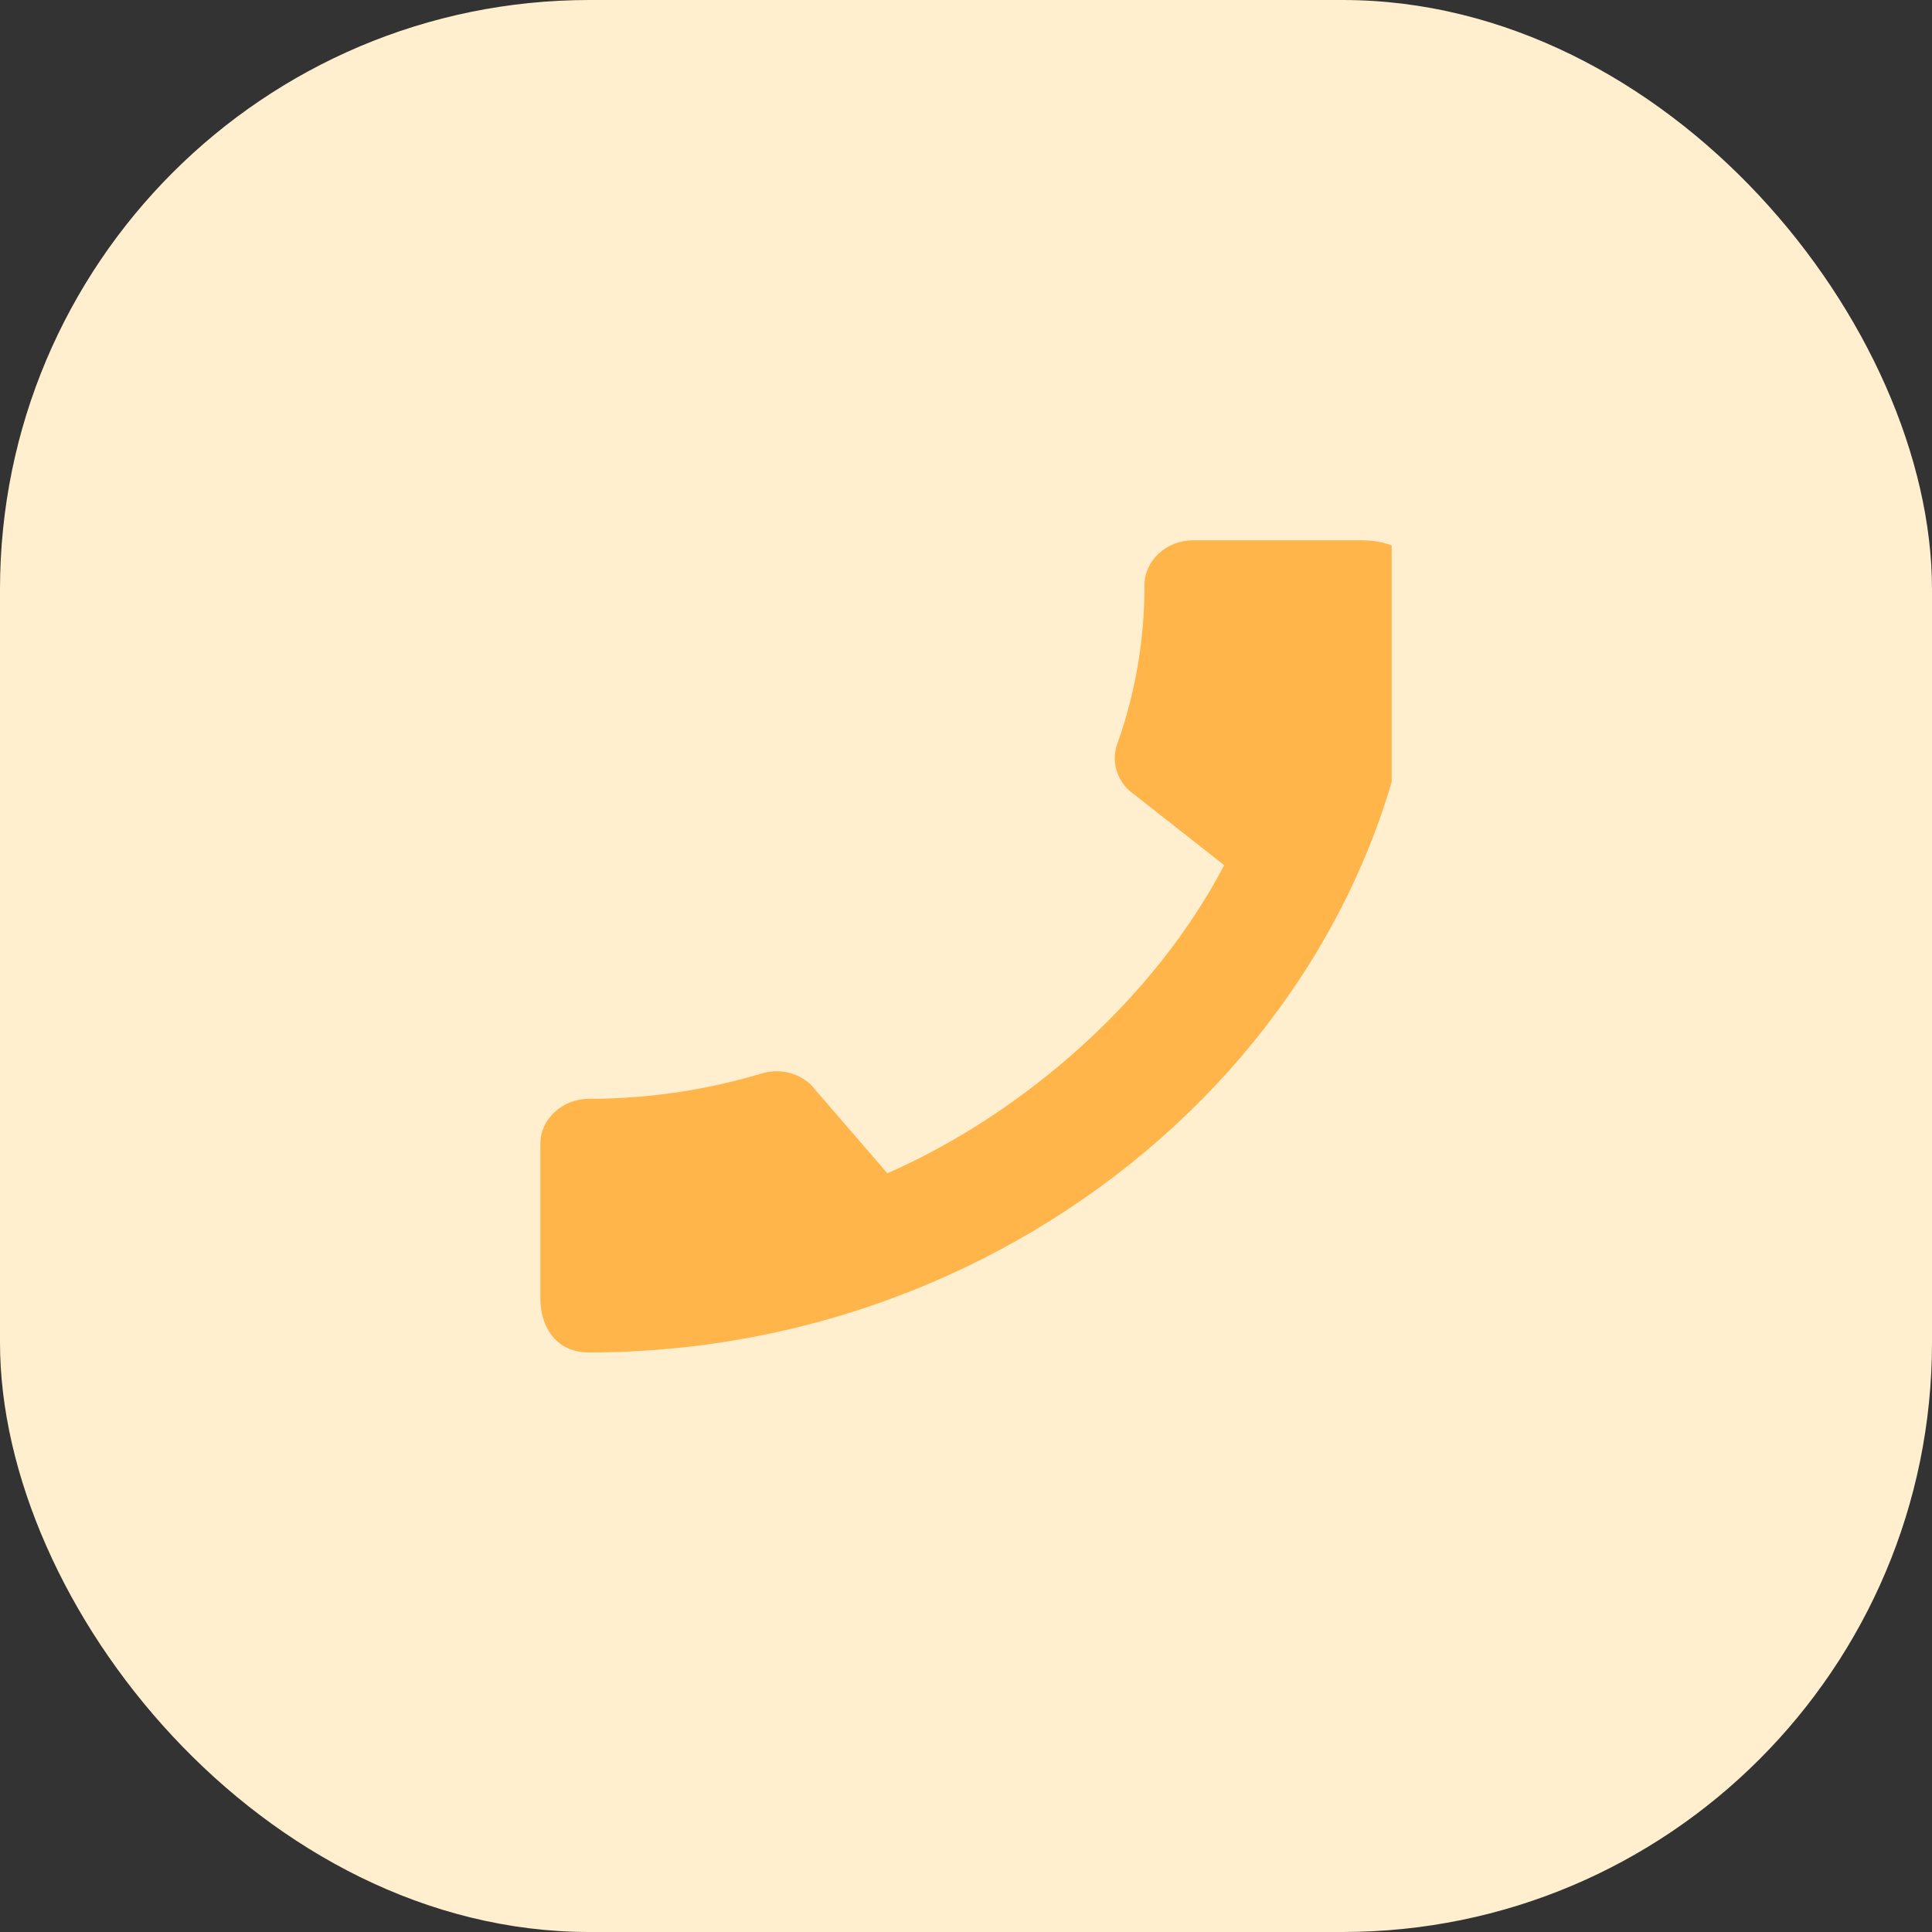 <?xml version="1.0" encoding="UTF-8"?> <svg xmlns="http://www.w3.org/2000/svg" width="59" height="59" viewBox="0 0 59 59" fill="none"><rect x="0" y="0" width="59" height="59" fill="#333333" stroke="none"/><rect width="59" height="59" rx="18" fill="#FFEFCF"></rect><g clip-path="url(#clip0_407_39)"><path d="M17.979 33.557C19.815 33.557 21.591 33.282 23.248 32.786C23.771 32.62 24.353 32.745 24.756 33.117L27.099 35.831C31.323 33.971 35.279 30.457 37.384 26.42L34.473 24.133C34.07 23.747 33.951 23.21 34.115 22.728C34.667 21.198 34.951 19.559 34.951 17.864C34.951 17.12 35.622 16.5 36.428 16.5H41.593C42.399 16.5 43.369 16.831 43.369 17.864C43.369 30.664 31.831 41.301 17.979 41.301C16.92 41.301 16.502 40.433 16.502 39.675V34.922C16.502 34.177 17.173 33.557 17.979 33.557Z" fill="#FFB54A"></path></g><defs><clipPath id="clip0_407_39"><rect width="26" height="26" fill="white" transform="translate(16.5 16.5)"></rect></clipPath></defs></svg> 